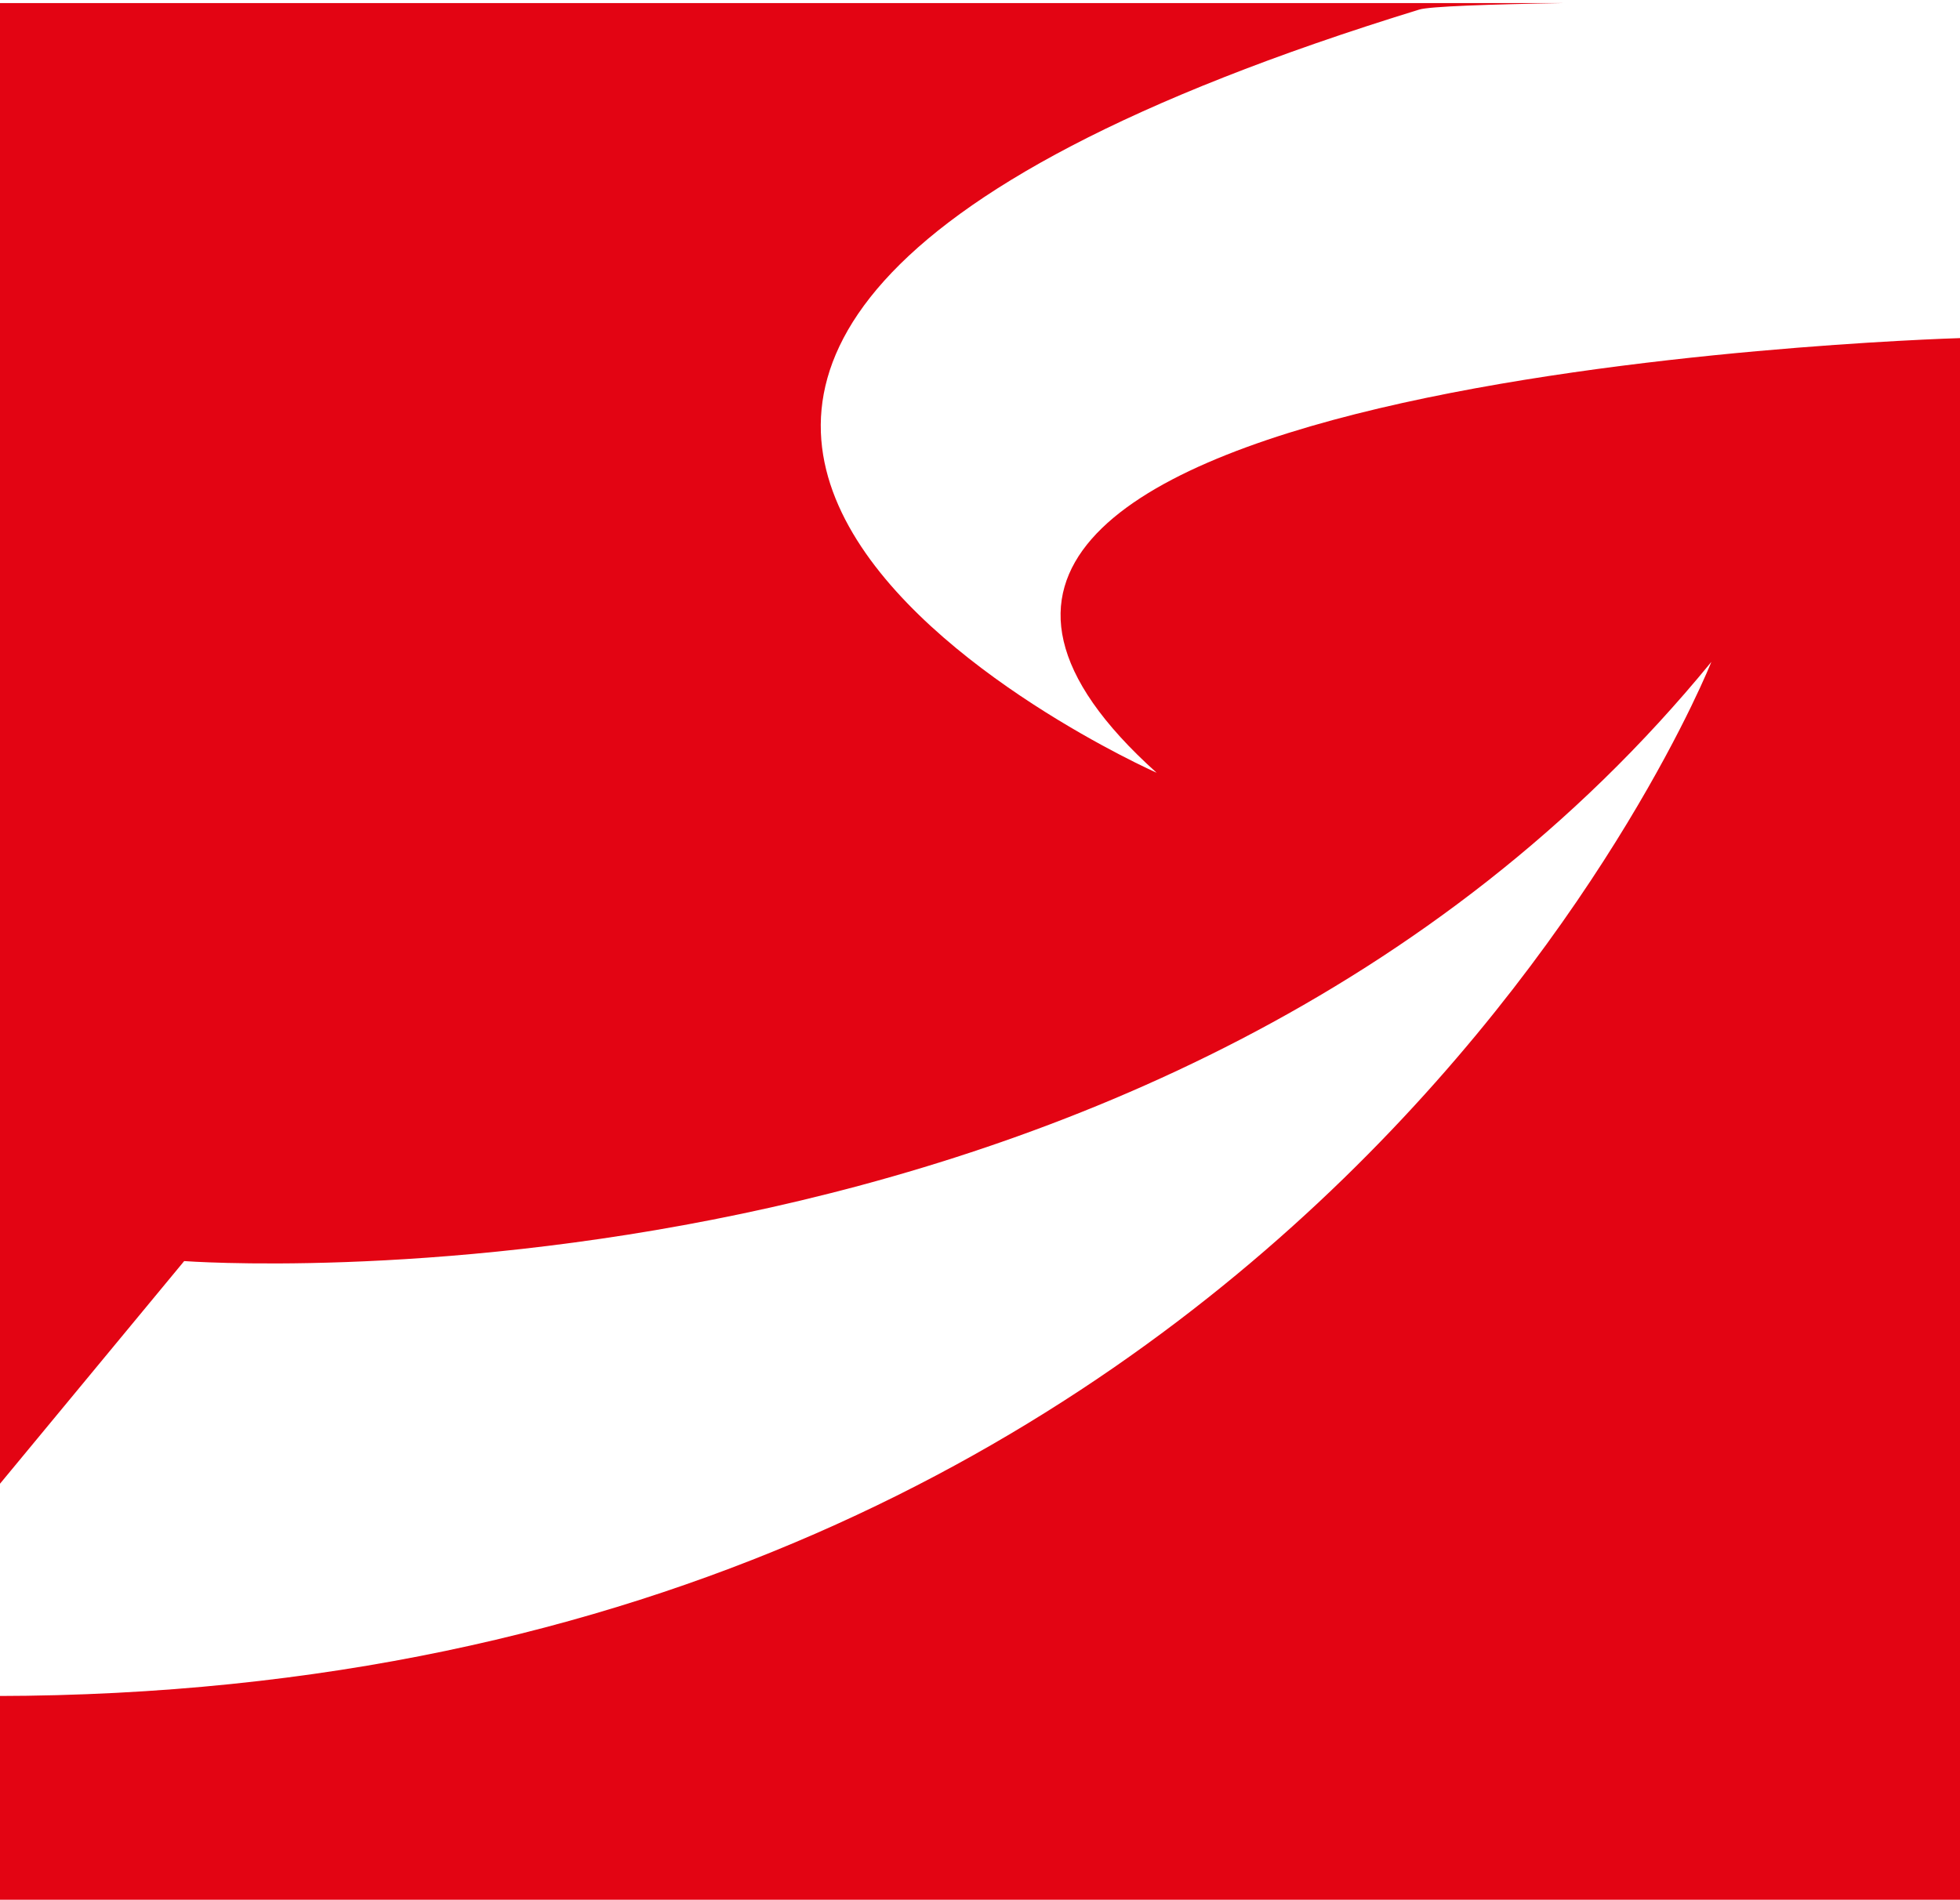 <svg xmlns="http://www.w3.org/2000/svg" version="1.1" xmlns:xlink="http://www.w3.org/1999/xlink" xmlns:svgjs="http://svgjs.com/svgjs" width="262" height="254"><svg version="1.1" id="SvgjsSvg1002" xmlns="http://www.w3.org/2000/svg" xmlns:xlink="http://www.w3.org/1999/xlink" x="0px" y="0px" viewBox="0 0 262 254" style="enable-background:new 0 0 262 254;" xml:space="preserve">
<style type="text/css">
	.st0{clip-path:url(#SVGID_2_);fill:#1C1C1B;}
	.st1{clip-path:url(#SVGID_2_);fill:#E30413;}
	.st2{clip-path:url(#SVGID_2_);fill:none;stroke:#1C1C1B;stroke-width:2.065;}
</style>
<g>
	<defs>
		<rect id="SvgjsRect1001" x="-0.49" y="0.41" width="781.79" height="327.07"></rect>
	</defs>
	<clipPath id="SvgjsClipPath1000">
		<use xlink:href="#SVGID_1_" style="overflow:visible;"></use>
	</clipPath>
	<path class="st0" d="M748.05,106.84h9.24V0.64h-9.24V106.84z M658.69,65.63c0-11.89,8.36-25.06,22.01-25.06
		c13.79,0,19.08,12.46,19.08,25.06H658.69z M704.32,95.51c-4.4,2.69-14.23,5.38-20.98,5.38c-16.14,0-24.65-12.32-24.65-27.61h51.21
		v-4.53c0-19.4-8.66-35.83-29.79-35.83c-18.93,0-31.55,15.72-31.55,37.81c0,21.66,9.24,37.81,34.04,37.81
		c6.9,0,15.26-1.42,21.72-3.96V95.51z M604.69,70.73c0,14.02-4.55,30.16-22.16,30.16c-16.43,0-22.16-16.99-22.16-30.16
		c0-13.17,5.28-30.16,22.16-30.16C600.14,40.57,604.69,56.71,604.69,70.73 M551.13,106.84h9.24V95.37h0.29
		c4.99,9.2,12.62,13.17,23.33,13.17c20.54,0,30.82-16.43,30.82-37.81c0-21.95-8.8-37.81-30.82-37.81
		c-14.67,0-22.01,10.34-23.33,13.88h-0.29V0.64h-9.24V106.84z M451.34,70.73c0-16.71,8.66-30.16,24.8-30.16
		c16.14,0,24.8,13.45,24.8,30.16c0,16.71-8.66,30.16-24.8,30.16C460,100.89,451.34,87.44,451.34,70.73 M441.22,70.73
		c0,19.68,10.71,37.81,34.92,37.81c24.21,0,34.93-18.12,34.93-37.81c0-19.68-10.71-37.81-34.93-37.81
		C451.93,32.92,441.22,51.05,441.22,70.73 M400.86,106.84v-49.7c0-14.02-8.51-24.21-23.62-24.21c-11.74,0-20.54,6.8-23.92,15.29
		h-0.29c-2.35-12.6-13.21-15.29-19.81-15.29c-15.99,0-20.4,9.06-23.33,14.02l-0.29-0.14V34.62h-8.95
		c0.59,5.81,0.59,11.47,0.59,16.99v55.23h9.24V66.91c0-17.98,9.98-26.34,20.1-26.34c11.89,0,15.85,8.07,15.85,18.27v48h9.24V66.91
		c0-17.98,9.98-26.34,20.1-26.34c11.89,0,15.85,8.07,15.85,18.27v48H400.86z"></path>
	<path class="st1" d="M154.61,103.32c0,0-121.42-53.88,35.1-102.04c1.39-0.43,9.3-0.7,19.42-0.87H-0.49v198.56l25.11-30.36
		c0,0,130.6,9.85,204.14-80.11c0,0-54.54,137.98-229.25,138.26v27.38h262.93V45.19C256.5,45.37,96.04,50.72,154.61,103.32"></path>
	<path class="st0" d="M739.31,222.87h18.58v-26.61c0-10.42,0-29.57,15.11-29.57c3.33,0,6.65,0.56,8.32,1.55v-19.01
		c-1.94-0.56-3.88-0.56-5.68-0.56c-11.09,0-18.71,11.4-19.54,18.16h-0.28v-16.47h-16.49V222.87z M716.3,203.44
		c-6.93,3.94-14.69,7.32-23.7,7.32c-11.51,0-19.54-6.62-20.38-18.3h49.35c0-25.34-7.48-43.79-33.96-43.79
		c-22.18,0-33.13,17.32-33.13,38.3c0,23.79,13.72,37.59,37.29,37.59c9.98,0,18.93-1.97,25.72-5.77L716.3,203.44z M672.22,179.51
		c0.83-9.72,6.1-17.04,16.5-17.04c10.4,0,14.55,7.88,15.11,17.04H672.22z M616.64,150.36v9.86h-0.28
		c-5.13-8.31-12.47-11.55-21.9-11.55c-21.35,0-30.22,20.14-30.22,37.59c0,19.43,8.04,36.61,29.11,36.61
		c10.4,0,18.71-5.35,22.18-11.54h0.28c0,12.53-0.97,28.16-21.48,28.16c-5.82,0-15.11-3.24-20.79-6.34l-3.3,16.05
		c8.87,3.8,19.1,4.93,26.45,4.93c29.94,0,37.7-18.59,37.7-38.3v-65.47H616.64z M599.45,208.23c-10.67,0-15.8-12.11-15.8-21.96
		c0-11.12,4.02-22.95,16.63-22.95c10.81,0,15.52,10.14,15.52,22.53C615.81,197.95,611.09,208.23,599.45,208.23 M546.22,203.44
		c-6.93,3.94-14.69,7.32-23.7,7.32c-11.5,0-19.54-6.62-20.38-18.3h49.35c0-25.34-7.48-43.79-33.96-43.79
		c-22.18,0-33.13,17.32-33.13,38.3c0,23.79,13.72,37.59,37.29,37.59c9.98,0,20.11-1.97,26.9-5.77L546.22,203.44z M502.15,179.51
		c0.83-9.72,6.1-17.04,16.49-17.04c10.4,0,14.55,7.88,15.11,17.04H502.15z M450.86,222.87h18.57v-72.51h-18.57V222.87z
		 M394.17,222.87h18.57v-26.61c0-10.42,0-29.57,15.11-29.57c3.33,0,6.65,0.56,8.32,1.55v-19.01c-1.94-0.56-3.88-0.56-5.68-0.56
		c-11.09,0-18.71,11.4-19.54,18.16h-0.28v-16.47h-16.5V222.87z M354.11,150.36v9.86h-0.28c-5.13-8.31-12.48-11.55-21.9-11.55
		c-21.35,0-30.22,20.14-30.22,37.59c0,19.43,8.04,36.61,29.11,36.61c10.4,0,18.71-5.35,22.18-11.54h0.28
		c0,12.53-0.97,28.16-21.49,28.16c-5.82,0-15.11-3.24-20.79-6.34l-3.89,16.05c8.87,3.8,19.69,4.93,27.04,4.93
		c29.94,0,37.7-18.59,37.7-38.3v-65.47H354.11z M336.92,208.23c-10.67,0-15.8-12.11-15.8-21.96c0-11.12,4.02-22.95,16.63-22.95
		c10.81,0,15.52,10.14,15.52,22.53C353.28,197.95,348.56,208.23,336.92,208.23"></path>
	<path class="st0" d="M154.98,319.28h4.15v-10.4c0-5.46,2.12-9.25,6.85-9.25c3.62,0.22,4.77,2.78,4.77,8.02v11.63h4.15v-13.35
		c0-6.04-2.61-9.65-8.44-9.65c-3.14,0-6.14,1.54-7.38,4.1H159v-3.57h-4.02V319.28z M125.37,305.88c0.31-2.91,1.99-6.26,6.05-6.26
		c3.58,0,5.61,2.82,5.61,6.26H125.37z M139.73,314.21c-1.02,0.84-4.2,2.25-6.94,2.25c-3.93,0-7.42-3.04-7.42-7.49h16.09
		c0-7.23-2.43-12.69-9.94-12.69c-6.36,0-10.56,4.71-10.56,11.37c0,7.32,3.67,12.16,11.67,12.16c3.71,0,5.52-0.88,7.11-1.45V314.21z
		 M88.38,319.28h4.15v-10.4c0-5.46,2.12-9.25,6.85-9.25c3.62,0.22,4.77,2.78,4.77,8.02v11.63h4.15v-13.35
		c0-6.04-2.61-9.65-8.44-9.65c-3.14,0-5.75,1.37-7.25,3.74h-0.09v-13.79h-4.15V319.28z M74.59,297.16
		c-1.19-0.48-3.36-0.88-5.04-0.88c-6.89,0-11.49,4.93-11.49,11.77c0,6.43,4.68,11.77,11.49,11.77c1.5,0,3.49-0.13,5.21-0.93
		l-0.31-3.7c-1.28,0.84-3.05,1.28-4.46,1.28c-5.35,0-7.51-4.41-7.51-8.42c0-4.27,2.61-8.42,7.25-8.42c1.33,0,2.92,0.31,4.51,0.97
		L74.59,297.16z M29.65,308.04c0-4.27,2.61-8.42,7.07-8.42c4.42,0,7.03,4.14,7.03,8.42c0,4.01-2.17,8.42-7.03,8.42
		C31.82,316.46,29.65,312.05,29.65,308.04 M25.23,308.04c0,6.43,4.68,11.77,11.49,11.77c6.76,0,11.45-5.33,11.45-11.77
		c0-6.83-4.6-11.77-11.45-11.77C29.83,296.28,25.23,301.21,25.23,308.04 M-0.49,319.28h4.15v-11.55l10.08,11.55h5.97l-11.8-12.52
		l10.47-9.96h-5.66l-9.06,9.12v-19.7h-4.15V319.28z"></path>
	<path class="st0" d="M448.49,319.28h4.15v-10.4c0-5.46,2.12-9.25,6.85-9.25c3.62,0.22,4.77,2.78,4.77,8.02v11.63h4.15v-13.35
		c0-6.04-2.61-9.65-8.44-9.65c-3.14,0-6.14,1.54-7.38,4.1h-0.09v-3.57h-4.02V319.28z M420.65,305.88c0.31-2.91,1.99-6.26,6.05-6.26
		c3.58,0,5.61,2.82,5.61,6.26H420.65z M435.01,314.21c-1.02,0.84-4.2,2.25-6.94,2.25c-3.93,0-7.42-3.04-7.42-7.49h16.08
		c0-7.23-2.43-12.69-9.94-12.69c-6.36,0-10.56,4.71-10.56,11.37c0,7.32,3.67,12.16,11.67,12.16c3.71,0,5.52-0.88,7.12-1.45V314.21z
		 M383.66,319.28h4.15v-10.4c0-5.46,2.12-9.25,6.85-9.25c3.62,0.22,4.77,2.78,4.77,8.02v11.63h4.15v-13.35
		c0-6.04-2.61-9.65-8.44-9.65c-3.14,0-6.14,1.54-7.38,4.1h-0.09v-3.57h-4.02V319.28z M350.48,319.28h4.15v-10.4
		c0-5.46,2.12-9.25,6.85-9.25c3.62,0.22,4.77,2.78,4.77,8.02v11.63h4.15v-13.35c0-6.04-2.61-9.65-8.44-9.65
		c-3.14,0-5.74,1.37-7.25,3.75h-0.09v-13.79h-4.15V319.28z M320.21,308.04c0-4.28,2.61-8.42,7.07-8.42c4.42,0,7.03,4.14,7.03,8.42
		c0,4.01-2.17,8.42-7.03,8.42C322.37,316.46,320.21,312.05,320.21,308.04 M315.79,308.04c0,6.43,4.68,11.76,11.49,11.76
		c6.76,0,11.45-5.33,11.45-11.76c0-6.83-4.6-11.77-11.45-11.77C320.38,296.27,315.79,301.21,315.79,308.04 M308.81,296.8h-4.07
		l-5.48,18.6h-0.09l-5.66-18.6h-4.9l-5.74,18.6h-0.09l-5.17-18.6h-4.55l7.25,22.47h4.82l5.7-18.86h0.09l5.83,18.86h4.82
		L308.81,296.8z"></path>
	<path class="st0" d="M759.3,319.28h4.15v-10.4c0-5.46,2.12-9.25,6.85-9.25c3.62,0.22,4.77,2.78,4.77,8.02v11.63h4.15v-13.35
		c0-6.04-2.61-9.65-8.44-9.65c-3.14,0-6.14,1.54-7.38,4.1h-0.09v-3.57h-4.02V319.28z M731.46,305.88c0.31-2.91,1.99-6.26,6.05-6.26
		c3.58,0,5.61,2.82,5.61,6.26H731.46z M745.83,314.21c-1.02,0.84-4.2,2.25-6.94,2.25c-3.93,0-7.42-3.04-7.42-7.49h16.08
		c0-7.23-2.43-12.69-9.94-12.69c-6.36,0-10.56,4.71-10.56,11.37c0,7.32,3.67,12.16,11.67,12.16c3.71,0,5.52-0.88,7.11-1.45V314.21z
		 M709.63,319.28h4.15v-19.12h5.97v-3.35h-5.97v-2.42c0-3.04,0.44-5.33,4.02-5.33c0.71,0,1.5,0.09,1.99,0.26l0.18-3.35
		c-0.84-0.13-1.72-0.27-2.78-0.27c-6.14,0-7.56,3.57-7.56,9.03v2.07h-5.3v3.35h5.3V319.28z M690.45,310.55c0,3.35-2.16,5.9-6.27,5.9
		c-1.9,0-4.2-1.28-4.2-3.66c0-3.96,5.57-4.32,7.82-4.32c0.88,0,1.77,0.09,2.65,0.09V310.55z M678.35,301.92
		c1.68-1.41,4.2-2.29,6.54-2.29c4.15,0,5.57,1.98,5.57,5.86c-1.64-0.09-2.78-0.09-4.42-0.09c-4.29,0-10.47,1.76-10.47,7.4
		c0,4.89,3.4,7.01,8.26,7.01c3.8,0,6.01-2.07,6.98-3.44h0.09v2.91h3.89c-0.09-0.66-0.18-1.85-0.18-4.41v-9.3
		c0-6.12-2.61-9.3-9.06-9.3c-2.87,0-5.35,0.88-7.42,2.11L678.35,301.92z M659.12,319.28h4.15v-33.05h-4.15V319.28z M625.41,319.28
		h4.15v-10.4c0-5.46,2.12-9.25,6.85-9.25c3.62,0.22,4.77,2.78,4.77,8.02v11.63h4.15v-13.35c0-6.04-2.61-9.65-8.44-9.65
		c-3.14,0-5.74,1.37-7.25,3.75h-0.09v-13.79h-4.15V319.28z M610.74,297.16c-1.19-0.48-3.36-0.88-5.04-0.88
		c-6.89,0-11.49,4.93-11.49,11.76c0,6.43,4.68,11.77,11.49,11.77c1.5,0,3.49-0.13,5.22-0.93l-0.31-3.7
		c-1.28,0.84-3.05,1.28-4.46,1.28c-5.35,0-7.51-4.41-7.51-8.42c0-4.27,2.61-8.42,7.25-8.42c1.33,0,2.92,0.31,4.51,0.97
		L610.74,297.16z M570.79,318.57c1.9,1.01,4.06,1.23,6.19,1.23c4.02,0,7.87-2.2,7.87-7.01c0-7.18-9.77-5.86-9.77-10.44
		c0-1.85,1.86-2.73,3.98-2.73c0.97,0,3.45,0.57,4.37,1.15l0.35-3.61c-1.63-0.48-3.23-0.88-5.17-0.88c-4.46,0-7.96,2.25-7.96,6.92
		c0,6.3,9.77,5.95,9.77,10.05c0,2.42-2.34,3.22-4.24,3.22c-1.19,0-3.54-0.53-5.17-1.59L570.79,318.57z"></path>
	<line class="st2" x1="520.81" y1="284.17" x2="520.81" y2="326.31"></line>
	<line class="st2" x1="225.05" y1="285.34" x2="225.05" y2="327.48"></line>
	<path class="st0" d="M459.95,139.6c5.25,0,9.51-4.11,9.51-9.18c0-5.07-4.26-9.18-9.51-9.18c-5.25,0-9.51,4.11-9.51,9.18
		C450.44,135.49,454.7,139.6,459.95,139.6"></path>
	<path class="st0" d="M462.71,20c3.44,0,6.23-2.69,6.23-6.02c0-3.32-2.79-6.02-6.23-6.02c-3.44,0-6.24,2.69-6.24,6.02
		C456.47,17.3,459.26,20,462.71,20"></path>
	<path class="st0" d="M488.29,20c3.44,0,6.23-2.69,6.23-6.02c0-3.32-2.79-6.02-6.23-6.02c-3.44,0-6.24,2.69-6.24,6.02
		C482.05,17.3,484.84,20,488.29,20"></path>
</g>
</svg><style>@media (prefers-color-scheme: light) { :root { filter: none; } }
</style></svg>